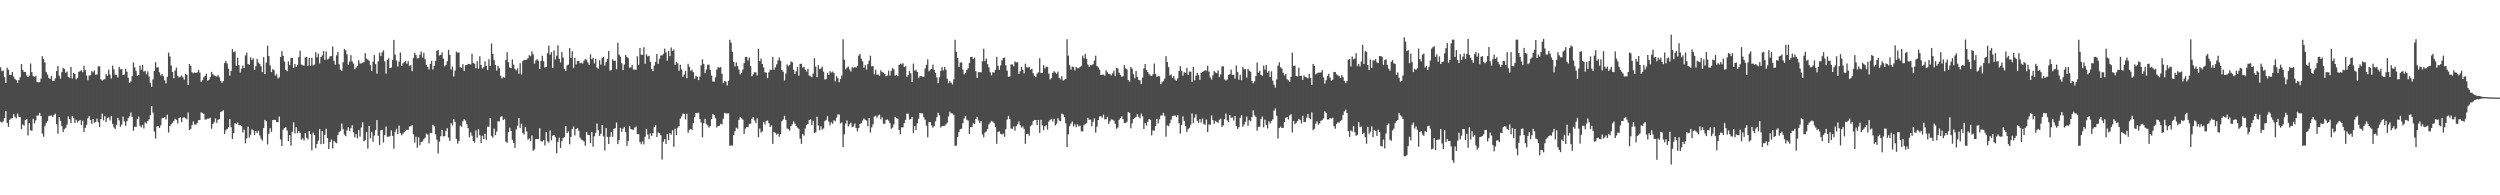 <?xml version="1.0" encoding="UTF-8"?>
<svg xmlns="http://www.w3.org/2000/svg" width="1920" height="150">
  <path d="M0 51.714h1v41.774H0zM1 54.673h1v39.466H1zM2 54.131h1v39.031H2zM3 59.227h1v31.526H3zM4 63.621h1v21.605H4zM5 52.007h1v42.415H5zM6 53.597h1v43.845H6zM7 57.594h1v34.418H7zM8 57.665h1v33.394H8zM9 55.249h1v35.493H9zM10 58.869h1v28.812H10zM11 60.600h1v29.149H11zM12 61.471h1v29.399H12zM13 63.553h1v23.691H13zM14 61.431h1v28.325H14zM15 59.353h1v30.552H15zM16 49.173h1v49.909H16zM17 53.646h1v41.925H17zM18 55.314h1v41.131H18zM19 55.179h1v37.103H19zM20 57.906h1v33.479H20zM21 59.095h1v44.925H21zM22 58.082h1v36.432H22zM23 48.752h1v51.402H23zM24 55.385h1v44.997H24zM25 58.335h1v32.950H25zM26 59.121h1v35.620H26zM27 58.231h1v34.231H27zM28 62.886h1v25.851H28zM29 63.176h1v25.553H29zM30 63.103h1v23.583H30zM31 60.383h1v28.648H31zM32 43.168h1v59.437H32zM33 45.349h1v59.662H33zM34 47.959h1v49.008H34zM35 55.175h1v39.493H35zM36 57.260h1v35.788H36zM37 59.768h1v29.442H37zM38 60.694h1v28.193H38zM39 58.391h1v30.293H39zM40 62.043h1v27.857H40zM41 62.141h1v26.174H41zM42 60.147h1v27.129H42zM43 54.553h1v40.776H43zM44 50.736h1v51.992H44zM45 58.118h1v31.724H45zM46 60.402h1v32.467H46zM47 55.464h1v41.402H47zM48 52.089h1v49.320H48zM49 52.875h1v46.359H49zM50 55.867h1v42.270H50zM51 54.929h1v40.793H51zM52 59.132h1v30.243H52zM53 59.907h1v31.668H53zM54 51.343h1v43.225H54zM55 60.261h1v28.865H55zM56 55.924h1v34.680H56zM57 56.801h1v37.618H57zM58 60.856h1v31.160H58zM59 59.998h1v34.122H59zM60 55.199h1v37.669H60zM61 54.693h1v37.475H61zM62 53.840h1v42.080H62zM63 55.451h1v37.341H63zM64 50.505h1v50.859H64zM65 53.865h1v44.403H65zM66 58.036h1v37.796H66zM67 61.586h1v29.307H67zM68 57.972h1v31.277H68zM69 57.816h1v34.321H69zM70 54.532h1v40.604H70zM71 55.593h1v35.798H71zM72 54.023h1v40.356H72zM73 57.382h1v36.242H73zM74 57.189h1v33.940H74zM75 50.979h1v42.903H75zM76 50.958h1v46.520H76zM77 60.902h1v30.594H77zM78 61.856h1v25.402H78zM79 61.183h1v31.274H79zM80 60.764h1v28.404H80zM81 56.934h1v36.796H81zM82 58.273h1v32.256H82zM83 53.438h1v36.789H83zM84 57.369h1v35.175H84zM85 60.300h1v28.803H85zM86 50.321h1v44.882H86zM87 53.247h1v44.610H87zM88 57.354h1v41.665H88zM89 57.583h1v38.367H89zM90 59.470h1v30.984H90zM91 51.373h1v41.103H91zM92 53.231h1v44.114H92zM93 53.032h1v42.607H93zM94 57.631h1v31.905H94zM95 57.223h1v36.033H95zM96 52.921h1v43.634H96zM97 55.086h1v38.068H97zM98 59.637h1v31.175H98zM99 63.729h1v25.601H99zM100 62.524h1v23.868H100zM101 58.458h1v31.298H101zM102 47.994h1v52.405H102zM103 51.718h1v45.619H103zM104 54.315h1v43.152H104zM105 58.216h1v33.116H105zM106 57.624h1v31.857H106zM107 50.378h1v46.079H107zM108 53.475h1v44.301H108zM109 49.823h1v46.058H109zM110 54.925h1v43.746H110zM111 54.380h1v39.581H111zM112 56.987h1v37.865H112zM113 54.789h1v38.189H113zM114 58.760h1v32.946H114zM115 63.539h1v24.930H115zM116 66.669h1v14.810H116zM117 60.953h1v25.538H117zM118 54.532h1v46.516H118zM119 47.789h1v58.623H119zM120 51.864h1v45.319H120zM121 51.660h1v45.090H121zM122 55.551h1v42.712H122zM123 57.956h1v38.344H123zM124 56.780h1v34.088H124zM125 58.597h1v31.888H125zM126 61.636h1v28.238H126zM127 64.074h1v27.734H127zM128 58.962h1v29.152H128zM129 40.422h1v61.341H129zM130 43.373h1v53.499H130zM131 50.349h1v45.091H131zM132 55.200h1v39.158H132zM133 60.129h1v32.821H133zM134 54.112h1v37.113H134zM135 51.903h1v40.215H135zM136 58.194h1v36.660H136zM137 59.487h1v31.188H137zM138 58.926h1v30.994H138zM139 57.911h1v35.862H139zM140 59.396h1v30.988H140zM141 61.134h1v28.979H141zM142 56.870h1v33.739H142zM143 57.419h1v34.194H143zM144 65.249h1v21.169H144zM145 49.083h1v50.877H145zM146 50.600h1v48.339H146zM147 55.511h1v40.569H147zM148 56.299h1v36.904H148zM149 55.707h1v39.914H149zM150 55.949h1v39.789H150zM151 55.599h1v38.852H151zM152 53.806h1v38.473H152zM153 55.735h1v36.483H153zM154 62.816h1v23.497H154zM155 61.576h1v25.180H155zM156 59.423h1v28.067H156zM157 58.333h1v33.487H157zM158 56.581h1v35.157H158zM159 61.951h1v29.187H159zM160 61.278h1v29.774H160zM161 59.221h1v31.167H161zM162 55.192h1v43.675H162zM163 57.017h1v38.256H163zM164 57.978h1v35.902H164zM165 58.472h1v32.448H165zM166 58.834h1v35.481H166zM167 57.646h1v34.372H167zM168 59.286h1v32.186H168zM169 62.084h1v24.020H169zM170 63.572h1v21.917H170zM171 62.256h1v22.481H171zM172 48.439h1v54.480H172zM173 46.670h1v53.434H173zM174 48.718h1v50.360H174zM175 52.725h1v44.961H175zM176 58.090h1v33.235H176zM177 54.401h1v43.287H177zM178 37.746h1v68.936H178zM179 40.129h1v62.113H179zM180 39.450h1v55.180H180zM181 50.572h1v44.824H181zM182 44.363h1v49.745H182zM183 50.078h1v46.052H183zM184 55.651h1v40.567H184zM185 52.717h1v44.026H185zM186 50.328h1v51.422H186zM187 52.274h1v47.244H187zM188 42.544h1v67.522H188zM189 40.383h1v65.890H189zM190 49.052h1v48.205H190zM191 49.905h1v55.844H191zM192 44.062h1v59.357H192zM193 46.110h1v53.198H193zM194 44.796h1v55.361H194zM195 53.677h1v49.877H195zM196 50.843h1v49.891H196zM197 45.257h1v56.907H197zM198 48.056h1v52.360H198zM199 49.052h1v54.911H199zM200 50.944h1v55.575H200zM201 55.337h1v52.703H201zM202 43.916h1v54.424H202zM203 56.896h1v35.145H203zM204 48.037h1v45.111H204zM205 35.083h1v75.888H205zM206 43.060h1v59.700H206zM207 50.183h1v48.276H207zM208 55.383h1v45.820H208zM209 53.089h1v39.176H209zM210 53.971h1v38.044H210zM211 58.027h1v34.009H211zM212 57.097h1v36.715H212zM213 60.308h1v33.580H213zM214 59.322h1v30.187H214zM215 43.778h1v63.328H215zM216 39.196h1v72.977H216zM217 42.831h1v56.741H217zM218 47.271h1v51.041H218zM219 53.659h1v43.986H219zM220 54.665h1v45.516H220zM221 47.176h1v61.146H221zM222 50.026h1v53.711H222zM223 44.420h1v67.512H223zM224 44.426h1v56.760H224zM225 52.095h1v41.856H225zM226 49.041h1v53.475H226zM227 51.297h1v46.420H227zM228 49.685h1v52.722H228zM229 43.868h1v56.756H229zM230 38.931h1v63.202H230zM231 49.622h1v57.649H231zM232 50.073h1v56.156H232zM233 50.382h1v57.579H233zM234 44.057h1v58.130H234zM235 43.643h1v62.189H235zM236 50.544h1v56.531H236zM237 44.453h1v56.166H237zM238 50.609h1v52.360H238zM239 44.435h1v71.025H239zM240 50.261h1v51.569H240zM241 49.603h1v54.147H241zM242 40.101h1v73.761H242zM243 44.086h1v66.543H243zM244 41.195h1v66.821H244zM245 48.706h1v50.324H245zM246 43.896h1v66.844H246zM247 42.552h1v58.074H247zM248 39.234h1v71.298H248zM249 45.917h1v57.609H249zM250 39.500h1v59.489H250zM251 45.685h1v60.336H251zM252 45.068h1v69.429H252zM253 43.245h1v65.948H253zM254 43.132h1v63.971H254zM255 35.678h1v78.350H255zM256 46.619h1v61.585H256zM257 49.679h1v59.680H257zM258 42.491h1v67.525H258zM259 39.839h1v63.880H259zM260 49.417h1v52.063H260zM261 53.500h1v47.010H261zM262 54.354h1v40.501H262zM263 47.887h1v51.313H263zM264 37.548h1v65.817H264zM265 38.595h1v66.024H265zM266 41.670h1v58.543H266zM267 49.865h1v47.764H267zM268 47.329h1v53.289H268zM269 42.403h1v56.112H269zM270 47.166h1v49.025H270zM271 48.810h1v52.808H271zM272 53.120h1v52.358H272zM273 51.883h1v51.128H273zM274 50.567h1v55.720H274zM275 46.257h1v53.709H275zM276 48.713h1v56.217H276zM277 48.751h1v49.214H277zM278 48.153h1v45.727H278zM279 47.746h1v60.780H279zM280 40.808h1v66.864H280zM281 45.020h1v56.430H281zM282 45.735h1v68.453H282zM283 46.665h1v50.008H283zM284 50.090h1v56.097H284zM285 54.588h1v46.718H285zM286 47.380h1v61.483H286zM287 42.315h1v61.766H287zM288 49.241h1v50.591H288zM289 56.536h1v35.664H289zM290 47.115h1v57.183H290zM291 40.441h1v70.891H291zM292 43.088h1v57.012H292zM293 40.206h1v59.519H293zM294 38.725h1v70.750H294zM295 47.119h1v56.653H295zM296 56.517h1v40.733H296zM297 46.082h1v59.031H297zM298 44.765h1v60.136H298zM299 52.310h1v52.343H299zM300 51.869h1v48.204H300zM301 46.127h1v58.222H301zM302 30.640h1v83.604H302zM303 41.968h1v59.274H303zM304 46.460h1v52.466H304zM305 51.082h1v51.841H305zM306 47.234h1v49.243H306zM307 40.297h1v61.792H307zM308 50.638h1v53.302H308zM309 48.583h1v54.079H309zM310 47.733h1v53.867H310zM311 46.807h1v53.583H311zM312 49.008h1v50.759H312zM313 47.047h1v52.711H313zM314 50.741h1v46.423H314zM315 49.860h1v47.140H315zM316 54.640h1v41.458H316zM317 44.570h1v58.648H317zM318 40.529h1v68.931H318zM319 42.178h1v62.800H319zM320 44.901h1v68.547H320zM321 44.663h1v60.742H321zM322 41.944h1v69.613H322zM323 39.556h1v69.484H323zM324 44.197h1v64.440H324zM325 40.592h1v66.311H325zM326 45.538h1v60.262H326zM327 49.750h1v52.899H327zM328 51.360h1v52.079H328zM329 53.408h1v56.744H329zM330 49.055h1v53.048H330zM331 46.842h1v55.423H331zM332 53.379h1v42.470H332zM333 50.543h1v46.500H333zM334 46.821h1v56.313H334zM335 38.985h1v68.305H335zM336 38.475h1v79.457H336zM337 42.626h1v66.128H337zM338 42.137h1v62.520H338zM339 40.145h1v59.625H339zM340 44.989h1v59.782H340zM341 50.947h1v53.634H341zM342 49.770h1v50.660H342zM343 46.945h1v51.491H343zM344 38.259h1v67.394H344zM345 42.177h1v65.999H345zM346 53.413h1v41.165H346zM347 51.104h1v45.190H347zM348 58.788h1v32.666H348zM349 54.213h1v39.448H349zM350 39.633h1v67.032H350zM351 40.493h1v69.824H351zM352 40.253h1v68.012H352zM353 51.593h1v44.887H353zM354 52.287h1v44.981H354zM355 49.298h1v43.829H355zM356 54.471h1v37.101H356zM357 50.056h1v42.631H357zM358 49.932h1v45.347H358zM359 48.941h1v49.458H359zM360 49.289h1v56.115H360zM361 49.471h1v52.143H361zM362 41.240h1v62.969H362zM363 48.262h1v60.058H363zM364 49.012h1v60.541H364zM365 52.420h1v47.759H365zM366 46.941h1v58.807H366zM367 52.711h1v46.576H367zM368 43.206h1v60.710H368zM369 49.814h1v60.012H369zM370 52.614h1v51.687H370zM371 51.589h1v55.167H371zM372 47.078h1v55.679H372zM373 50.671h1v56.745H373zM374 53.750h1v43.464H374zM375 45.513h1v51.869H375zM376 50.581h1v40.126H376zM377 33.434h1v70.888H377zM378 41.359h1v64.412H378zM379 46.175h1v52.632H379zM380 49.802h1v54.044H380zM381 54.153h1v46.890H381zM382 50.494h1v42.664H382zM383 52.384h1v40.786H383zM384 58.156h1v31.565H384zM385 60.329h1v28.968H385zM386 59.175h1v33.035H386zM387 59.659h1v31.585H387zM388 46.058h1v62.745H388zM389 40.091h1v69.512H389zM390 47.822h1v53.746H390zM391 51.808h1v46.249H391zM392 52.327h1v48.267H392zM393 45.572h1v61.841H393zM394 49.624h1v60.146H394zM395 52.823h1v60.719H395zM396 54.060h1v45.382H396zM397 52.501h1v44.062H397zM398 56.590h1v34.013H398zM399 48.549h1v49.682H399zM400 57.220h1v37.793H400zM401 46.973h1v55.015H401zM402 45.999h1v57.302H402zM403 46.071h1v51.313H403zM404 45.771h1v55.208H404zM405 44.739h1v62.540H405zM406 42.326h1v63.953H406zM407 43.183h1v64.939H407zM408 39.406h1v64.638H408zM409 41.673h1v74.110H409zM410 48.899h1v65.816H410zM411 46.415h1v60.491H411zM412 45.346h1v61.422H412zM413 46.700h1v60.152H413zM414 53.045h1v45.388H414zM415 46.806h1v61.729H415zM416 42.795h1v65.830H416zM417 47.044h1v60.577H417zM418 51.817h1v59.873H418zM419 51.374h1v50.106H419zM420 40.882h1v67.640H420zM421 35.045h1v74.406H421zM422 42.034h1v58.156H422zM423 40.049h1v67.725H423zM424 52.229h1v51.991H424zM425 38.685h1v64.975H425zM426 45.690h1v59.528H426zM427 42.717h1v75.042H427zM428 34.756h1v74.214H428zM429 45.106h1v60.610H429zM430 47.921h1v65.801H430zM431 40.054h1v68.410H431zM432 44.192h1v61.826H432zM433 52.787h1v52.490H433zM434 54.499h1v42.381H434zM435 50.205h1v52.031H435zM436 49.552h1v51.378H436zM437 36.965h1v73.890H437zM438 44.440h1v60.695H438zM439 39.360h1v59.787H439zM440 52.299h1v44.833H440zM441 44.402h1v59.657H441zM442 49.421h1v49.666H442zM443 46.811h1v51.613H443zM444 46.670h1v53.771H444zM445 48.568h1v57.167H445zM446 48.198h1v58.952H446zM447 48.796h1v58.926H447zM448 46.612h1v62.012H448zM449 45.437h1v66.410H449zM450 45.839h1v55.475H450zM451 47.924h1v55.569H451zM452 49.995h1v53.828H452zM453 41.688h1v68.239H453zM454 45.507h1v55.911H454zM455 44.447h1v68.251H455zM456 48.633h1v56.077H456zM457 45.147h1v56.846H457zM458 51.881h1v42.992H458zM459 52.791h1v47.025H459zM460 46.241h1v58.133H460zM461 49.626h1v53.076H461zM462 44.379h1v51.712H462zM463 43.603h1v61.191H463zM464 50.344h1v65.210H464zM465 47.594h1v50.784H465zM466 45.292h1v59.842H466zM467 39.175h1v71.469H467zM468 54.184h1v50.879H468zM469 53.915h1v47.574H469zM470 45.494h1v59.630H470zM471 46.794h1v52.243H471zM472 46.527h1v51.941H472zM473 53.124h1v40.965H473zM474 32.775h1v77.900H474zM475 41.925h1v65.704H475zM476 43.500h1v54.725H476zM477 48.560h1v52.682H477zM478 53.813h1v45.023H478zM479 49.486h1v47.939H479zM480 42.245h1v59.222H480zM481 43.833h1v68.181H481zM482 44.714h1v63.574H482zM483 51.973h1v44.687H483zM484 51.790h1v47.300H484zM485 49.837h1v49.708H485zM486 53.429h1v46.251H486zM487 53.355h1v44.689H487zM488 53.639h1v43.592H488zM489 43.210h1v59.849H489zM490 49.829h1v53.169H490zM491 36.891h1v72.224H491zM492 42.005h1v68.797H492zM493 42.202h1v66.439H493zM494 36.225h1v74.667H494zM495 49.002h1v55.972H495zM496 41.720h1v57.242H496zM497 43.247h1v60.148H497zM498 42.865h1v63.935H498zM499 47.428h1v55.198H499zM500 52.855h1v51.624H500zM501 54.618h1v47.558H501zM502 50.331h1v47.300H502zM503 47.519h1v48.445H503zM504 41.444h1v63.756H504zM505 49.028h1v52.744H505zM506 45.348h1v56.986H506zM507 42.595h1v61.285H507zM508 42.533h1v80.034H508zM509 41.390h1v67.449H509zM510 37.303h1v69.559H510zM511 40.258h1v70.315H511zM512 46.530h1v56.483H512zM513 38.962h1v68.769H513zM514 43.086h1v59.135H514zM515 36.464h1v66.920H515zM516 39.088h1v60.972H516zM517 38.033h1v74.704H517zM518 49.797h1v49.089H518zM519 47.684h1v55.993H519zM520 48.619h1v49.496H520zM521 54.336h1v42.607H521zM522 49.722h1v41.359H522zM523 53.259h1v36.149H523zM524 58.974h1v28.221H524zM525 57.232h1v30.245H525zM526 54.361h1v37.346H526zM527 60.072h1v27.350H527zM528 48.931h1v53.000H528zM529 51.227h1v48.441H529zM530 54.399h1v44.580H530zM531 53.536h1v46.302H531zM532 55.429h1v39.211H532zM533 60.488h1v29.482H533zM534 58.358h1v28.350H534zM535 59.000h1v28.019H535zM536 61.493h1v25.023H536zM537 58.891h1v32.451H537zM538 50.151h1v43.878H538zM539 45.542h1v59.934H539zM540 49.115h1v45.593H540zM541 56.114h1v35.191H541zM542 53.411h1v41.654H542zM543 49.745h1v46.600H543zM544 49.615h1v48.418H544zM545 53.641h1v43.162H545zM546 57.986h1v33.400H546zM547 62.584h1v25.035H547zM548 62.706h1v25.664H548zM549 59.360h1v31.445H549zM550 53.525h1v44.419H550zM551 51.575h1v45.164H551zM552 52.008h1v44.595H552zM553 51.484h1v43.612H553zM554 56.629h1v38.901H554zM555 63.897h1v27.254H555zM556 62.320h1v24.410H556zM557 62.605h1v24.417H557zM558 65.611h1v21.556H558zM559 62.198h1v24.821H559zM560 30.515h1v81.531H560zM561 32.769h1v78.903H561zM562 39.794h1v72.001H562zM563 47.569h1v56.225H563zM564 51.038h1v49.740H564zM565 47.983h1v50.092H565zM566 50.800h1v48.044H566zM567 53.449h1v38.604H567zM568 57.093h1v32.792H568zM569 55.981h1v34.935H569zM570 53.380h1v38.539H570zM571 48.456h1v54.416H571zM572 43.726h1v55.043H572zM573 43.627h1v53.899H573zM574 46.424h1v51.254H574zM575 44.217h1v50.942H575zM576 50.855h1v44.111H576zM577 58.523h1v32.721H577zM578 57.110h1v32.761H578zM579 55.426h1v37.116H579zM580 55.532h1v39.009H580zM581 57.988h1v32.923H581zM582 37.436h1v67.987H582zM583 46.899h1v51.814H583zM584 44.939h1v56.857H584zM585 49.153h1v51.727H585zM586 51.761h1v41.900H586zM587 55.507h1v40.065H587zM588 55.875h1v36.972H588zM589 60.066h1v32.442H589zM590 55.485h1v39.095H590zM591 53.579h1v43.884H591zM592 53.774h1v42.523H592zM593 43.662h1v66.805H593zM594 53.568h1v47.752H594zM595 51.735h1v50.370H595zM596 49.393h1v54.012H596zM597 46.367h1v56.230H597zM598 44.210h1v60.863H598zM599 46.584h1v56.488H599zM600 53.738h1v39.399H600zM601 55.036h1v36.777H601zM602 61.761h1v27.109H602zM603 56.539h1v35.549H603zM604 49.437h1v49.208H604zM605 50.880h1v48.210H605zM606 49.765h1v50.603H606zM607 47.143h1v49.805H607zM608 47.781h1v47.773H608zM609 53.526h1v39.716H609zM610 56.723h1v38.322H610zM611 54.742h1v41.910H611zM612 51.349h1v46.678H612zM613 58.103h1v40.886H613zM614 49.083h1v57.410H614zM615 48.882h1v61.544H615zM616 51.896h1v51.080H616zM617 51.240h1v52.942H617zM618 53.499h1v45.161H618zM619 54.942h1v40.845H619zM620 52.809h1v42.435H620zM621 57.948h1v34.139H621zM622 58.503h1v33.044H622zM623 59.269h1v36.767H623zM624 56.455h1v36.364H624zM625 44.698h1v57.358H625zM626 51.199h1v50.410H626zM627 59.305h1v30.346H627zM628 50.092h1v46.241H628zM629 53.062h1v46.992H629zM630 52.567h1v44.385H630zM631 51.181h1v48.339H631zM632 54.987h1v43.688H632zM633 61.035h1v32.016H633zM634 60.713h1v31.328H634zM635 55.907h1v33.209H635zM636 57.568h1v35.766H636zM637 54.627h1v41.681H637zM638 55.693h1v38.269H638zM639 54.923h1v40.098H639zM640 56.174h1v36.193H640zM641 62.492h1v30.648H641zM642 58.468h1v31.901H642zM643 59.998h1v27.857H643zM644 63.187h1v24.801H644zM645 60.691h1v34.078H645zM646 58.033h1v36.005H646zM647 30.156h1v82.778H647zM648 45.807h1v57.364H648zM649 53.251h1v41.686H649zM650 51.910h1v40.628H650zM651 51.114h1v45.990H651zM652 53.299h1v42.249H652zM653 54.879h1v39.402H653zM654 51.467h1v46.280H654zM655 52.308h1v44.747H655zM656 51.383h1v43.432H656zM657 51.907h1v46.392H657zM658 50.500h1v50.409H658zM659 42.666h1v55.626H659zM660 41.388h1v53.765H660zM661 45.129h1v49.561H661zM662 47.122h1v45.513H662zM663 51.961h1v39.077H663zM664 50.003h1v42.004H664zM665 53.455h1v39.169H665zM666 49.242h1v47.799H666zM667 46.482h1v44.178H667zM668 42.763h1v59.078H668zM669 50.921h1v46.896H669zM670 50.694h1v44.774H670zM671 57.108h1v32.437H671zM672 53.494h1v35.463H672zM673 57.407h1v33.021H673zM674 57.271h1v31.452H674zM675 58.091h1v29.974H675zM676 53.956h1v37.711H676zM677 55.205h1v34.891H677zM678 55.862h1v39.139H678zM679 56.692h1v38.450H679zM680 58.544h1v33.546H680zM681 57.916h1v33.773H681zM682 54.263h1v38.390H682zM683 58.052h1v36.624H683zM684 54.387h1v44.515H684zM685 52.145h1v45.794H685zM686 53.284h1v42.232H686zM687 58.130h1v31.678H687zM688 57.477h1v33.308H688zM689 58.544h1v32.582H689zM690 49.829h1v50.032H690zM691 48.879h1v54.331H691zM692 49.433h1v48.428H692zM693 48.534h1v49.208H693zM694 51.508h1v42.992H694zM695 50.831h1v41.204H695zM696 58.969h1v28.347H696zM697 57.641h1v29.699H697zM698 54.403h1v37.374H698zM699 56.315h1v35.115H699zM700 62.906h1v26.960H700zM701 48.827h1v53.304H701zM702 54.277h1v42.584H702zM703 53.586h1v46.332H703zM704 55.257h1v39.516H704zM705 59.958h1v31.283H705zM706 58.571h1v28.248H706zM707 58.300h1v28.805H707zM708 58.891h1v28.207H708zM709 58.931h1v31.192H709zM710 52.653h1v39.371H710zM711 49.812h1v46.726H711zM712 45.556h1v59.939H712zM713 54.749h1v39.017H713zM714 53.386h1v40.454H714zM715 52.872h1v43.493H715zM716 49.613h1v48.415H716zM717 53.650h1v43.160H717zM718 56.000h1v37.160H718zM719 59.462h1v30.575H719zM720 63.897h1v22.706H720zM721 59.351h1v29.284H721zM722 54.487h1v43.456H722zM723 51.580h1v45.339H723zM724 53.998h1v42.742H724zM725 51.483h1v45.122H725zM726 53.545h1v41.988H726zM727 60.442h1v33.795H727zM728 63.897h1v25.484H728zM729 62.320h1v23.490H729zM730 63.604h1v23.419H730zM731 64.887h1v22.284H731zM732 60.934h1v27.292H732zM733 30.511h1v81.536H733zM734 39.794h1v72.001H734zM735 44.430h1v60.817H735zM736 51.401h1v49.907H736zM737 47.987h1v51.209H737zM738 47.986h1v50.861H738zM739 53.447h1v41.130H739zM740 57.091h1v33.881H740zM741 55.984h1v33.081H741zM742 53.757h1v38.162H742zM743 52.407h1v40.150H743zM744 48.454h1v54.420H744zM745 43.724h1v53.803H745zM746 43.628h1v54.046H746zM747 45.349h1v49.365H747zM748 44.218h1v50.941H748zM749 54.659h1v36.640H749zM750 59.777h1v29.978H750zM751 55.423h1v37.117H751zM752 55.445h1v39.095H752zM753 55.530h1v37.521H753zM754 47.021h1v56.267H754zM755 37.439h1v67.983H755zM756 46.938h1v54.859H756zM757 44.944h1v55.978H757zM758 49.257h1v49.833H758zM759 51.763h1v43.812H759zM760 55.507h1v38.655H760zM761 57.881h1v34.967H761zM762 55.483h1v37.939H762zM763 55.774h1v38.808H763zM764 53.582h1v43.882H764zM765 43.661h1v66.805H765zM766 50.598h1v50.727H766zM767 53.569h1v47.322H767zM768 50.229h1v52.496H768zM769 46.363h1v57.044H769zM770 44.610h1v57.989H770zM771 44.210h1v60.865H771zM772 50.194h1v49.069H772zM773 54.224h1v37.586H773zM774 58.995h1v29.983H774zM775 58.740h1v32.782H775zM776 49.509h1v49.136H776zM777 49.438h1v49.654H777zM778 50.881h1v46.240H778zM779 47.145h1v53.223H779zM780 47.932h1v49.016H780zM781 47.780h1v47.706H781zM782 56.723h1v36.519H782zM783 54.742h1v41.411H783zM784 51.348h1v46.678H784zM785 53.618h1v43.517H785zM786 56.394h1v42.593H786zM787 48.884h1v61.543H787zM788 51.642h1v51.336H788zM789 51.897h1v50.756H789zM790 51.242h1v52.938H790zM791 53.498h1v43.341H791zM792 52.813h1v42.974H792zM793 56.254h1v36.799H793zM794 58.142h1v33.946H794zM795 59.271h1v32.905H795zM796 56.453h1v39.582H796zM797 55.553h1v36.575H797zM798 44.699h1v57.357H798zM799 56.097h1v35.975H799zM800 55.960h1v40.370H800zM801 50.091h1v49.963H801zM802 52.569h1v44.383H802zM803 51.179h1v44.945H803zM804 51.418h1v48.099H804zM805 56.545h1v36.910H805zM806 61.034h1v31.008H806zM807 59.958h1v31.353H807zM808 55.906h1v37.428H808zM809 54.627h1v36.591H809zM810 55.692h1v40.615H810zM811 56.626h1v38.395H811zM812 54.925h1v35.849H812zM813 59.907h1v32.788H813zM814 60.908h1v32.236H814zM815 58.466h1v28.848H815zM816 61.915h1v25.940H816zM817 61.147h1v28.806H817zM818 60.693h1v34.074H818zM819 30.160h1v82.776H819zM820 42.706h1v60.468H820zM821 50.118h1v46.681H821zM822 53.413h1v41.528H822zM823 51.116h1v42.149H823zM824 51.522h1v45.584H824zM825 54.057h1v41.378H825zM826 51.465h1v46.284H826zM827 52.399h1v43.067H827zM828 52.306h1v44.749H828zM829 51.384h1v45.108H829zM830 50.756h1v50.092H830zM831 42.664h1v58.245H831zM832 44.817h1v51.335H832zM833 41.388h1v53.765H833zM834 45.153h1v49.537H834zM835 49.502h1v40.944H835zM836 51.278h1v40.728H836zM837 50.006h1v41.811H837zM838 50.126h1v46.914H838zM839 49.243h1v44.367H839zM840 46.481h1v44.446H840zM841 42.764h1v59.078H841zM842 50.695h1v46.565H842zM843 51.710h1v40.515H843zM844 53.497h1v35.859H844zM845 57.570h1v31.708H845zM846 57.330h1v33.097H846zM847 57.273h1v30.792H847zM848 58.089h1v33.540H848zM849 53.956h1v37.713H849zM850 55.568h1v34.153H850zM851 56.693h1v38.449H851zM852 56.965h1v36.195H852zM853 57.917h1v33.771H853zM854 56.342h1v35.554H854zM855 54.260h1v38.391H855zM856 58.484h1v36.602H856zM857 52.143h1v46.762H857zM858 52.566h1v45.374H858zM859 55.803h1v36.200H859zM860 57.480h1v33.309H860zM861 58.916h1v30.437H861zM862 58.540h1v32.947H862zM863 49.998h1v44.406H863zM864 52.468h1v41.999H864zM865 53.261h1v40.241H865zM866 61.488h1v24.654H866zM867 62.661h1v24.037H867zM868 51.362h1v47.201H868zM869 52.743h1v42.014H869zM870 56.993h1v34.383H870zM871 60.153h1v30.310H871zM872 54.491h1v35.356H872zM873 59.001h1v28.641H873zM874 61.365h1v28.271H874zM875 61.702h1v29.184H875zM876 64.589h1v22.643H876zM877 59.609h1v29.755H877zM878 52.601h1v46.458H878zM879 49.167h1v45.350H879zM880 53.731h1v42.734H880zM881 55.263h1v38.272H881zM882 56.957h1v34.468H882zM883 57.974h1v34.011H883zM884 58.318h1v45.641H884zM885 56.977h1v43.158H885zM886 48.784h1v51.607H886zM887 56.819h1v40.046H887zM888 59.104h1v32.192H888zM889 58.230h1v36.549H889zM890 58.616h1v33.028H890zM891 64.611h1v24.113H891zM892 63.192h1v25.540H892zM893 62.187h1v24.511H893zM894 60.383h1v28.633H894zM895 43.173h1v61.833H895zM896 47.617h1v48.693H896zM897 51.558h1v45.402H897zM898 57.874h1v36.786H898zM899 57.258h1v34.625H899zM900 59.768h1v29.442H900zM901 58.398h1v30.481H901zM902 61.118h1v27.567H902zM903 62.048h1v27.848H903zM904 60.152h1v28.161H904zM905 54.558h1v40.040H905zM906 50.737h1v51.987H906zM907 54.283h1v41.755H907zM908 58.122h1v31.259H908zM909 55.467h1v37.398H909zM910 56.062h1v40.802H910zM911 52.091h1v49.311H911zM912 57.525h1v41.702H912zM913 54.934h1v43.199H913zM914 55.031h1v40.693H914zM915 62.802h1v24.323H915zM916 51.348h1v43.214H916zM917 61.678h1v28.680H917zM918 58.180h1v29.632H918zM919 55.927h1v36.826H919zM920 57.692h1v36.723H920zM921 61.356h1v30.203H921zM922 56.015h1v38.100H922zM923 55.204h1v35.871H923zM924 54.696h1v40.369H924zM925 53.844h1v42.071H925zM926 54.323h1v37.528H926zM927 50.508h1v50.851H927zM928 55.015h1v40.512H928zM929 59.391h1v36.436H929zM930 61.060h1v27.573H930zM931 57.821h1v34.315H931zM932 54.535h1v40.597H932zM933 55.598h1v37.229H933zM934 56.224h1v37.375H934zM935 54.023h1v40.353H935zM936 59.245h1v32.714H936zM937 57.191h1v33.936H937zM938 50.984h1v46.489H938zM939 50.963h1v45.292H939zM940 60.903h1v30.588H940zM941 61.856h1v25.403H941zM942 61.069h1v31.385H942zM943 57.647h1v36.078H943zM944 56.939h1v31.396H944zM945 53.441h1v37.090H945zM946 57.543h1v32.681H946zM947 57.373h1v35.169H947zM948 60.304h1v28.795H948zM949 50.325h1v46.410H949zM950 55.187h1v43.828H950zM951 61.206h1v36.507H951zM952 57.585h1v32.865H952zM953 61.607h1v26.924H953zM954 51.381h1v45.960H954zM955 53.236h1v42.399H955zM956 53.037h1v40.479H956zM957 59.603h1v29.933H957zM958 52.923h1v43.629H958zM959 54.295h1v37.975H959zM960 55.090h1v38.063H960zM961 62.194h1v27.678H961zM962 64.046h1v20.668H962zM963 62.526h1v26.053H963zM964 58.461h1v31.293H964zM965 47.999h1v52.395H965zM966 55.814h1v41.648H966zM967 54.319h1v42.986H967zM968 57.624h1v33.708H968zM969 58.245h1v31.231H969zM970 50.382h1v47.388H970zM971 53.479h1v38.424H971zM972 49.826h1v46.052H972zM973 55.758h1v42.907H973zM974 54.384h1v38.818H974zM975 59.263h1v35.587H975zM976 54.793h1v38.183H976zM977 61.929h1v29.775H977zM978 65.092h1v19.804H978zM979 67.274h1v16.000H979zM980 60.955h1v27.952H980zM981 50.444h1v55.962H981zM982 47.796h1v50.581H982zM983 51.665h1v45.516H983zM984 52.641h1v45.618H984zM985 55.885h1v42.321H985zM986 57.960h1v35.728H986zM987 56.785h1v33.699H987zM988 60.805h1v29.065H988zM989 61.636h1v30.168H989zM990 62.787h1v25.822H990zM991 58.961h1v28.786H991zM992 40.427h1v61.332H992zM993 50.721h1v42.143H993zM994 50.353h1v45.085H994zM995 58.283h1v36.071H995zM996 58.711h1v34.235H996zM997 51.909h1v39.312H997zM998 58.248h1v33.865H998zM999 58.198h1v36.654H999zM1000 61.301h1v27.570H1000zM1001 57.915h1v35.857H1001zM1002 59.148h1v34.502H1002zM1003 59.399h1v30.982H1003zM1004 60.259h1v27.365H1004zM1005 56.876h1v33.853H1005zM1006 59.870h1v31.742H1006zM1007 65.250h1v21.049H1007zM1008 49.088h1v50.864H1008zM1009 50.607h1v48.331H1009zM1010 57.077h1v37.858H1010zM1011 56.302h1v36.898H1011zM1012 55.712h1v40.022H1012zM1013 55.822h1v38.927H1013zM1014 55.603h1v37.155H1014zM1015 53.807h1v38.470H1015zM1016 59.428h1v31.535H1016zM1017 64.233h1v21.325H1017zM1018 61.580h1v25.175H1018zM1019 58.338h1v33.478H1019zM1020 56.585h1v35.149H1020zM1021 59.540h1v31.179H1021zM1022 61.953h1v29.181H1022zM1023 61.252h1v29.103H1023zM1024 55.195h1v41.773H1024zM1025 55.328h1v43.535H1025zM1026 57.018h1v38.250H1026zM1027 57.981h1v35.899H1027zM1028 58.475h1v35.836H1028zM1029 59.910h1v33.038H1029zM1030 57.649h1v34.367H1030zM1031 59.286h1v28.935H1031zM1032 62.088h1v23.456H1032zM1033 63.800h1v20.432H1033zM1034 62.257h1v24.587H1034zM1035 45.857h1v54.892H1035zM1036 45.336h1v59.777H1036zM1037 51.044h1v49.087H1037zM1038 43.370h1v57.712H1038zM1039 45.496h1v51.224H1039zM1040 44.947h1v56.651H1040zM1041 40.831h1v63.468H1041zM1042 50.792h1v52.661H1042zM1043 49.026h1v44.838H1043zM1044 51.028h1v46.595H1044zM1045 47.193h1v50.010H1045zM1046 34.465h1v68.494H1046zM1047 49.163h1v52.805H1047zM1048 39.266h1v66.085H1048zM1049 39.956h1v70.411H1049zM1050 49.916h1v47.525H1050zM1051 53.796h1v48.932H1051zM1052 45.746h1v55.413H1052zM1053 52.046h1v45.018H1053zM1054 46.382h1v58.956H1054zM1055 46.454h1v53.402H1055zM1056 45.435h1v55.231H1056zM1057 47.880h1v56.505H1057zM1058 48.453h1v51.070H1058zM1059 43.010h1v58.402H1059zM1060 43.147h1v68.997H1060zM1061 43.571h1v68.958H1061zM1062 50.037h1v57.147H1062zM1063 46.133h1v67.904H1063zM1064 45.482h1v56.943H1064zM1065 49.812h1v46.062H1065zM1066 52.647h1v42.181H1066zM1067 54.260h1v52.981H1067zM1068 47.389h1v60.768H1068zM1069 46.108h1v54.089H1069zM1070 48.589h1v50.163H1070zM1071 49.117h1v45.489H1071zM1072 57.499h1v35.551H1072zM1073 55.583h1v36.598H1073zM1074 59.689h1v27.139H1074zM1075 62.655h1v25.923H1075zM1076 62.110h1v27.352H1076zM1077 57.955h1v33.469H1077zM1078 28.670h1v91.350H1078zM1079 32.026h1v87.949H1079zM1080 39.293h1v79.853H1080zM1081 38.408h1v73.777H1081zM1082 48.522h1v56.527H1082zM1083 41.189h1v66.642H1083zM1084 47.695h1v48.125H1084zM1085 55.336h1v38.802H1085zM1086 52.779h1v45.977H1086zM1087 53.602h1v43.463H1087zM1088 52.372h1v47.217H1088zM1089 37.265h1v75.359H1089zM1090 45.439h1v55.977H1090zM1091 47.212h1v53.493H1091zM1092 41.962h1v61.358H1092zM1093 41.152h1v63.213H1093zM1094 51.828h1v48.879H1094zM1095 50.568h1v50.955H1095zM1096 53.641h1v43.373H1096zM1097 51.232h1v45.278H1097zM1098 46.452h1v52.334H1098zM1099 37.373h1v77.357H1099zM1100 36.236h1v77.940H1100zM1101 35.489h1v70.475H1101zM1102 43.829h1v71.347H1102zM1103 41.656h1v65.866H1103zM1104 47.385h1v59.799H1104zM1105 43.291h1v63.751H1105zM1106 49.162h1v49.914H1106zM1107 47.719h1v62.476H1107zM1108 47.270h1v67.269H1108zM1109 40.941h1v58.972H1109zM1110 37.017h1v72.084H1110zM1111 32.992h1v73.793H1111zM1112 48.168h1v60.173H1112zM1113 46.079h1v62.196H1113zM1114 33.357h1v79.080H1114zM1115 30.374h1v92.717H1115zM1116 30.503h1v94.542H1116zM1117 43.711h1v68.737H1117zM1118 38.464h1v77.442H1118zM1119 45.965h1v62.084H1119zM1120 48.397h1v53.528H1120zM1121 41.565h1v65.445H1121zM1122 45.994h1v58.222H1122zM1123 43.474h1v55.667H1123zM1124 41.049h1v58.163H1124zM1125 45.430h1v62.118H1125zM1126 41.435h1v61.342H1126zM1127 29.881h1v83.593H1127zM1128 42.138h1v55.719H1128zM1129 44.294h1v62.857H1129zM1130 46.158h1v54.658H1130zM1131 48.248h1v56.754H1131zM1132 41.634h1v61.922H1132zM1133 39.792h1v71.903H1133zM1134 43.516h1v71.435H1134zM1135 40.789h1v72.603H1135zM1136 49.321h1v55.994H1136zM1137 43.636h1v61.418H1137zM1138 43.104h1v61.369H1138zM1139 47.587h1v55.459H1139zM1140 48.694h1v51.078H1140zM1141 47.435h1v52.480H1141zM1142 43.071h1v65.568H1142zM1143 36.092h1v70.068H1143zM1144 47.035h1v54.770H1144zM1145 50.441h1v53.706H1145zM1146 45.461h1v65.884H1146zM1147 41.929h1v74.241H1147zM1148 45.225h1v67.325H1148zM1149 44.005h1v63.953H1149zM1150 47.525h1v60.132H1150zM1151 49.420h1v59.732H1151zM1152 51.567h1v50.433H1152zM1153 49.754h1v52.406H1153zM1154 46.788h1v50.919H1154zM1155 46.943h1v49.821H1155zM1156 49.969h1v47.324H1156zM1157 40.082h1v59.013H1157zM1158 52.460h1v47.358H1158zM1159 55.745h1v39.862H1159zM1160 40.020h1v63.128H1160zM1161 50.668h1v47.681H1161zM1162 50.911h1v55.033H1162zM1163 48.459h1v50.503H1163zM1164 30.404h1v83.718H1164zM1165 30.462h1v88.793H1165zM1166 40.722h1v68.949H1166zM1167 43.825h1v60.272H1167zM1168 47.143h1v51.816H1168zM1169 50.075h1v48.621H1169zM1170 36.781h1v67.018H1170zM1171 40.772h1v69.291H1171zM1172 41.131h1v71.998H1172zM1173 49.257h1v55.136H1173zM1174 48.560h1v52.862H1174zM1175 45.170h1v61.790H1175zM1176 44.080h1v59.782H1176zM1177 40.616h1v58.289H1177zM1178 38.224h1v62.691H1178zM1179 30.716h1v75.635H1179zM1180 44.565h1v62.387H1180zM1181 41.829h1v68.118H1181zM1182 43.488h1v75.766H1182zM1183 39.994h1v75.154H1183zM1184 31.990h1v83.397H1184zM1185 29.793h1v87.219H1185zM1186 37.246h1v72.782H1186zM1187 41.894h1v64.893H1187zM1188 41.808h1v63.883H1188zM1189 39.164h1v65.402H1189zM1190 41.152h1v62.812H1190zM1191 44.120h1v60.024H1191zM1192 46.032h1v55.534H1192zM1193 55.562h1v43.348H1193zM1194 51.171h1v55.950H1194zM1195 46.008h1v54.087H1195zM1196 40.030h1v72.952H1196zM1197 42.498h1v72.698H1197zM1198 44.009h1v72.871H1198zM1199 44.055h1v63.115H1199zM1200 39.563h1v68.829H1200zM1201 38.688h1v64.805H1201zM1202 36.214h1v74.384H1202zM1203 47.456h1v48.330H1203zM1204 48.787h1v55.407H1204zM1205 36.920h1v65.309H1205zM1206 34.961h1v75.777H1206zM1207 35.756h1v80.116H1207zM1208 46.481h1v50.854H1208zM1209 50.950h1v47.943H1209zM1210 54.258h1v39.224H1210zM1211 60.666h1v29.832H1211zM1212 52.549h1v46.284H1212zM1213 39.747h1v70.562H1213zM1214 39.316h1v64.153H1214zM1215 46.759h1v49.822H1215zM1216 47.367h1v49.295H1216zM1217 54.971h1v44.432H1217zM1218 47.713h1v47.199H1218zM1219 52.882h1v38.178H1219zM1220 46.879h1v47.074H1220zM1221 43.306h1v55.817H1221zM1222 52.684h1v43.969H1222zM1223 54.419h1v46.047H1223zM1224 42.652h1v66.123H1224zM1225 38.482h1v70.039H1225zM1226 46.642h1v59.467H1226zM1227 45.482h1v60.214H1227zM1228 50.417h1v56.310H1228zM1229 45.636h1v61.293H1229zM1230 54.064h1v49.297H1230zM1231 39.314h1v67.082H1231zM1232 51.146h1v54.313H1232zM1233 52.762h1v51.220H1233zM1234 51.162h1v54.823H1234zM1235 54.452h1v48.383H1235zM1236 53.205h1v50.801H1236zM1237 51.241h1v49.621H1237zM1238 55.069h1v39.762H1238zM1239 55.392h1v37.956H1239zM1240 39.489h1v66.498H1240zM1241 45.026h1v59.064H1241zM1242 47.203h1v54.605H1242zM1243 51.321h1v50.708H1243zM1244 53.533h1v42.824H1244zM1245 55.087h1v37.825H1245zM1246 56.449h1v36.431H1246zM1247 58.740h1v31.830H1247zM1248 58.608h1v31.287H1248zM1249 58.605h1v33.324H1249zM1250 55.311h1v38.915H1250zM1251 40.313h1v72.003H1251zM1252 40.982h1v63.738H1252zM1253 46.741h1v50.519H1253zM1254 53.941h1v39.838H1254zM1255 56.745h1v40.452H1255zM1256 45.199h1v64.174H1256zM1257 47.324h1v57.107H1257zM1258 42.999h1v60.585H1258zM1259 49.906h1v52.624H1259zM1260 56.629h1v39.605H1260zM1261 55.258h1v41.580H1261zM1262 50.042h1v44.724H1262zM1263 53.356h1v40.412H1263zM1264 51.171h1v52.210H1264zM1265 42.227h1v64.933H1265zM1266 46.047h1v56.314H1266zM1267 49.380h1v54.372H1267zM1268 42.011h1v58.104H1268zM1269 38.160h1v65.217H1269zM1270 44.207h1v62.540H1270zM1271 43.705h1v62.906H1271zM1272 47.061h1v75.656H1272zM1273 44.243h1v62.127H1273zM1274 45.735h1v61.557H1274zM1275 44.257h1v57.009H1275zM1276 47.547h1v54.180H1276zM1277 49.311h1v57.914H1277zM1278 40.317h1v68.989H1278zM1279 48.576h1v58.315H1279zM1280 44.822h1v66.550H1280zM1281 44.144h1v64.230H1281zM1282 47.240h1v54.055H1282zM1283 26.600h1v99.735H1283zM1284 38.386h1v75.864H1284zM1285 45.467h1v63.330H1285zM1286 40.556h1v64.658H1286zM1287 39.085h1v68.552H1287zM1288 43.354h1v72.400H1288zM1289 33.167h1v72.239H1289zM1290 40.371h1v75.643H1290zM1291 44.040h1v69.175H1291zM1292 42.498h1v66.462H1292zM1293 49.433h1v61.217H1293zM1294 40.370h1v68.246H1294zM1295 47.050h1v54.352H1295zM1296 50.723h1v51.661H1296zM1297 51.177h1v50.810H1297zM1298 51.977h1v47.020H1298zM1299 37.884h1v68.202H1299zM1300 39.988h1v60.702H1300zM1301 42.901h1v57.134H1301zM1302 51.847h1v49.071H1302zM1303 46.667h1v55.246H1303zM1304 47.288h1v55.916H1304zM1305 47.739h1v49.314H1305zM1306 44.493h1v55.543H1306zM1307 52.873h1v44.890H1307zM1308 45.641h1v54.143H1308zM1309 50.293h1v52.242H1309zM1310 39.959h1v64.599H1310zM1311 45.717h1v54.192H1311zM1312 51.818h1v48.371H1312zM1313 51.975h1v45.884H1313zM1314 50.454h1v54.166H1314zM1315 45.740h1v56.845H1315zM1316 46.218h1v51.437H1316zM1317 42.207h1v62.413H1317zM1318 49.647h1v65.795H1318zM1319 48.323h1v60.014H1319zM1320 49.497h1v54.308H1320zM1321 47.696h1v54.147H1321zM1322 49.426h1v52.545H1322zM1323 45.054h1v58.594H1323zM1324 53.465h1v40.901H1324zM1325 53.205h1v45.180H1325zM1326 44.082h1v59.297H1326zM1327 40.743h1v59.533H1327zM1328 41.247h1v61.812H1328zM1329 43.095h1v61.659H1329zM1330 40.876h1v63.961H1330zM1331 51.296h1v47.852H1331zM1332 48.352h1v57.094H1332zM1333 47.954h1v55.385H1333zM1334 52.828h1v50.988H1334zM1335 51.548h1v52.305H1335zM1336 49.317h1v50.264H1336zM1337 36.208h1v72.350H1337zM1338 43.483h1v58.237H1338zM1339 46.103h1v58.935H1339zM1340 48.248h1v50.028H1340zM1341 57.623h1v38.599H1341zM1342 47.971h1v55.727H1342zM1343 41.247h1v67.442H1343zM1344 39.475h1v68.276H1344zM1345 49.006h1v48.419H1345zM1346 48.796h1v51.710H1346zM1347 49.720h1v52.547H1347zM1348 49.186h1v49.614H1348zM1349 50.232h1v47.322H1349zM1350 50.945h1v49.903H1350zM1351 47.687h1v45.318H1351zM1352 50.562h1v51.145H1352zM1353 40.318h1v72.518H1353zM1354 39.763h1v70.198H1354zM1355 46.243h1v63.726H1355zM1356 52.744h1v55.763H1356zM1357 50.242h1v61.420H1357zM1358 38.499h1v70.477H1358zM1359 44.247h1v58.171H1359zM1360 40.019h1v67.250H1360zM1361 48.237h1v51.589H1361zM1362 52.065h1v53.242H1362zM1363 51.942h1v52.513H1363zM1364 46.158h1v53.430H1364zM1365 46.539h1v51.985H1365zM1366 43.256h1v60.917H1366zM1367 42.847h1v59.321H1367zM1368 41.787h1v59.315H1368zM1369 46.410h1v57.123H1369zM1370 48.287h1v58.601H1370zM1371 34.375h1v75.811H1371zM1372 42.255h1v65.585H1372zM1373 34.319h1v74.508H1373zM1374 45.868h1v64.506H1374zM1375 44.377h1v57.753H1375zM1376 41.222h1v59.268H1376zM1377 43.960h1v56.450H1377zM1378 41.830h1v57.030H1378zM1379 43.768h1v71.924H1379zM1380 45.117h1v61.348H1380zM1381 47.930h1v50.301H1381zM1382 52.561h1v43.080H1382zM1383 55.735h1v35.143H1383zM1384 59.812h1v31.796H1384zM1385 42.766h1v60.374H1385zM1386 39.713h1v63.411H1386zM1387 46.595h1v54.310H1387zM1388 45.946h1v50.028H1388zM1389 50.032h1v44.252H1389zM1390 51.777h1v41.547H1390zM1391 51.556h1v40.965H1391zM1392 50.286h1v42.856H1392zM1393 46.402h1v49.921H1393zM1394 51.956h1v46.053H1394zM1395 55.574h1v44.139H1395zM1396 51.257h1v47.903H1396zM1397 47.049h1v53.972H1397zM1398 46.998h1v58.314H1398zM1399 43.136h1v65.295H1399zM1400 40.066h1v63.564H1400zM1401 44.958h1v57.293H1401zM1402 50.027h1v48.973H1402zM1403 43.357h1v59.571H1403zM1404 46.765h1v63.048H1404zM1405 46.585h1v54.903H1405zM1406 49.760h1v57.706H1406zM1407 55.220h1v47.687H1407zM1408 51.721h1v53.748H1408zM1409 50.153h1v46.993H1409zM1410 43.184h1v57.770H1410zM1411 58.282h1v35.750H1411zM1412 50.826h1v47.688H1412zM1413 41.617h1v70.052H1413zM1414 44.878h1v54.326H1414zM1415 50.374h1v47.096H1415zM1416 55.793h1v48.921H1416zM1417 55.953h1v37.562H1417zM1418 48.707h1v45.066H1418zM1419 54.223h1v38.498H1419zM1420 60.738h1v30.366H1420zM1421 59.975h1v35.073H1421zM1422 58.397h1v35.258H1422zM1423 52.900h1v48.133H1423zM1424 42.340h1v72.167H1424zM1425 47.907h1v50.050H1425zM1426 53.416h1v47.057H1426zM1427 50.973h1v46.191H1427zM1428 52.692h1v41.583H1428zM1429 53.272h1v48.151H1429zM1430 48.268h1v51.663H1430zM1431 49.267h1v49.585H1431zM1432 50.170h1v47.368H1432zM1433 53.214h1v42.672H1433zM1434 47.395h1v54.427H1434zM1435 57.240h1v34.935H1435zM1436 46.579h1v52.921H1436zM1437 42.239h1v56.468H1437zM1438 42.940h1v61.069H1438zM1439 51.057h1v59.380H1439zM1440 49.762h1v59.431H1440zM1441 46.133h1v65.106H1441zM1442 44.455h1v60.247H1442zM1443 52.093h1v51.437H1443zM1444 50.102h1v56.040H1444zM1445 47.089h1v69.958H1445zM1446 48.560h1v56.230H1446zM1447 51.383h1v47.303H1447zM1448 48.731h1v50.144H1448zM1449 49.186h1v56.702H1449zM1450 50.207h1v53.641H1450zM1451 44.104h1v61.982H1451zM1452 50.039h1v51.888H1452zM1453 51.256h1v63.570H1453zM1454 48.690h1v54.373H1454zM1455 34.840h1v75.191H1455zM1456 46.088h1v70.467H1456zM1457 38.740h1v62.713H1457zM1458 44.905h1v56.530H1458zM1459 46.545h1v60.960H1459zM1460 37.593h1v75.259H1460zM1461 48.565h1v58.261H1461zM1462 48.528h1v63.536H1462zM1463 40.757h1v74.217H1463zM1464 39.896h1v72.564H1464zM1465 47.111h1v67.295H1465zM1466 47.188h1v58.607H1466zM1467 46.670h1v55.429H1467zM1468 51.726h1v52.534H1468zM1469 56.195h1v41.286H1469zM1470 51.128h1v50.563H1470zM1471 45.603h1v56.420H1471zM1472 44.975h1v54.830H1472zM1473 38.033h1v62.371H1473zM1474 40.861h1v60.870H1474zM1475 46.291h1v54.146H1475zM1476 50.579h1v52.868H1476zM1477 49.743h1v44.502H1477zM1478 47.360h1v50.520H1478zM1479 52.298h1v50.328H1479zM1480 51.599h1v55.508H1480zM1481 46.007h1v56.490H1481zM1482 49.566h1v56.245H1482zM1483 36.802h1v69.000H1483zM1484 43.157h1v65.080H1484zM1485 51.826h1v43.133H1485zM1486 46.970h1v49.326H1486zM1487 50.419h1v57.463H1487zM1488 49.129h1v54.563H1488zM1489 47.355h1v51.306H1489zM1490 40.100h1v64.335H1490zM1491 48.868h1v51.422H1491zM1492 45.628h1v60.456H1492zM1493 54.662h1v49.510H1493zM1494 48.030h1v54.110H1494zM1495 45.784h1v57.799H1495zM1496 53.703h1v47.039H1496zM1497 50.335h1v39.760H1497zM1498 47.303h1v56.468H1498zM1499 44.646h1v65.689H1499zM1500 50.103h1v49.308H1500zM1501 42.594h1v59.094H1501zM1502 40.998h1v72.240H1502zM1503 48.955h1v58.125H1503zM1504 51.393h1v49.691H1504zM1505 53.301h1v55.334H1505zM1506 50.467h1v48.703H1506zM1507 49.834h1v52.197H1507zM1508 50.726h1v43.571H1508zM1509 30.360h1v81.462H1509zM1510 37.615h1v74.467H1510zM1511 45.699h1v55.177H1511zM1512 47.531h1v54.422H1512zM1513 53.133h1v42.674H1513zM1514 38.465h1v64.981H1514zM1515 39.120h1v63.532H1515zM1516 46.252h1v60.596H1516zM1517 42.316h1v64.436H1517zM1518 54.912h1v41.645H1518zM1519 54.148h1v41.815H1519zM1520 51.736h1v49.972H1520zM1521 50.344h1v49.080H1521zM1522 56.435h1v43.111H1522zM1523 48.439h1v51.410H1523zM1524 44.338h1v57.550H1524zM1525 43.639h1v59.966H1525zM1526 35.122h1v76.450H1526zM1527 48.640h1v59.710H1527zM1528 38.763h1v65.788H1528zM1529 36.912h1v68.959H1529zM1530 41.905h1v61.147H1530zM1531 47.499h1v61.758H1531zM1532 40.850h1v69.317H1532zM1533 47.147h1v57.657H1533zM1534 46.976h1v56.221H1534zM1535 51.824h1v52.887H1535zM1536 50.492h1v54.486H1536zM1537 47.913h1v57.010H1537zM1538 52.036h1v45.744H1538zM1539 54.135h1v45.867H1539zM1540 39.508h1v61.808H1540zM1541 44.305h1v60.159H1541zM1542 42.926h1v67.897H1542zM1543 45.704h1v66.482H1543zM1544 45.671h1v61.994H1544zM1545 47.844h1v56.386H1545zM1546 40.601h1v67.231H1546zM1547 44.174h1v61.761H1547zM1548 45.243h1v59.100H1548zM1549 54.618h1v41.629H1549zM1550 40.834h1v55.862H1550zM1551 45.618h1v52.627H1551zM1552 48.858h1v60.301H1552zM1553 49.797h1v49.098H1553zM1554 47.641h1v56.087H1554zM1555 48.594h1v49.542H1555zM1556 54.732h1v42.226H1556zM1557 49.712h1v42.066H1557zM1558 53.252h1v36.161H1558zM1559 61.465h1v25.406H1559zM1560 58.077h1v29.397H1560zM1561 54.363h1v37.343H1561zM1562 59.257h1v29.947H1562zM1563 48.933h1v53.001H1563zM1564 50.640h1v49.029H1564zM1565 54.397h1v44.580H1565zM1566 53.536h1v46.300H1566zM1567 55.429h1v39.488H1567zM1568 60.165h1v29.800H1568zM1569 58.357h1v28.352H1569zM1570 59.917h1v27.099H1570zM1571 59.002h1v27.980H1571zM1572 58.891h1v31.183H1572zM1573 50.248h1v43.683H1573zM1574 45.541h1v59.936H1574zM1575 49.113h1v48.579H1575zM1576 54.719h1v36.586H1576zM1577 53.411h1v40.492H1577zM1578 52.868h1v43.475H1578zM1579 49.614h1v48.417H1579zM1580 53.639h1v43.162H1580zM1581 57.985h1v34.774H1581zM1582 60.974h1v27.665H1582zM1583 62.708h1v23.295H1583zM1584 59.362h1v29.261H1584zM1585 53.524h1v44.418H1585zM1586 51.577h1v45.163H1586zM1587 56.763h1v39.479H1587zM1588 51.487h1v45.114H1588zM1589 56.288h1v39.239H1589zM1590 63.897h1v27.493H1590zM1591 62.321h1v25.250H1591zM1592 62.606h1v23.228H1592zM1593 65.660h1v21.363H1593zM1594 63.043h1v24.124H1594zM1595 60.936h1v27.290H1595zM1596 30.512h1v81.531H1596zM1597 39.793h1v72.007H1597zM1598 47.568h1v56.229H1598zM1599 52.305h1v48.619H1599zM1600 47.986h1v49.623H1600zM1601 50.800h1v48.048H1601zM1602 53.447h1v38.944H1602zM1603 57.093h1v32.791H1603zM1604 55.981h1v33.084H1604zM1605 53.381h1v38.536H1605zM1606 48.454h1v54.419H1606zM1607 48.669h1v50.098H1607zM1608 43.726h1v53.799H1608zM1609 43.628h1v54.049H1609zM1610 44.217h1v50.941H1610zM1611 46.669h1v48.295H1611zM1612 54.659h1v36.587H1612zM1613 59.777h1v30.096H1613zM1614 55.425h1v37.117H1614zM1615 55.532h1v39.009H1615zM1616 59.284h1v32.318H1616zM1617 37.438h1v67.985H1617zM1618 44.177h1v54.536H1618zM1619 44.941h1v56.856H1619zM1620 49.152h1v51.769H1620zM1621 50.120h1v47.339H1621zM1622 55.505h1v40.069H1622zM1623 55.874h1v35.730H1623zM1624 57.881h1v34.966H1624zM1625 55.483h1v39.098H1625zM1626 53.581h1v40.423H1626zM1627 53.773h1v43.691H1627zM1628 43.661h1v66.807H1628zM1629 53.569h1v47.754H1629zM1630 54.275h1v47.831H1630zM1631 49.860h1v52.864H1631zM1632 46.364h1v57.040H1632zM1633 44.211h1v56.217H1633zM1634 46.583h1v58.490H1634zM1635 53.743h1v39.394H1635zM1636 55.034h1v36.780H1636zM1637 59.669h1v29.200H1637zM1638 58.736h1v32.790H1638zM1639 49.439h1v49.206H1639zM1640 50.881h1v48.211H1640zM1641 49.766h1v46.343H1641zM1642 47.141h1v53.227H1642zM1643 47.781h1v49.167H1643zM1644 51.343h1v44.147H1644zM1645 56.723h1v38.324H1645zM1646 54.745h1v41.406H1646zM1647 51.350h1v46.678H1647zM1648 58.102h1v40.591H1648zM1649 49.082h1v49.908H1649zM1650 48.881h1v61.544H1650zM1651 51.896h1v51.078H1651zM1652 51.238h1v52.943H1652zM1653 52.398h1v48.003H1653zM1654 53.498h1v43.343H1654zM1655 52.816h1v42.971H1655zM1656 57.222h1v34.671H1656zM1657 58.144h1v33.941H1657zM1658 59.268h1v34.233H1658zM1659 56.457h1v39.580H1659zM1660 44.699h1v57.360H1660zM1661 49.546h1v52.064H1661zM1662 59.383h1v32.690H1662zM1663 54.004h1v42.326H1663zM1664 50.089h1v49.966H1664zM1665 52.568h1v44.385H1665zM1666 51.180h1v44.945H1666zM1667 51.417h1v48.103H1667zM1668 60.322h1v32.730H1668zM1669 60.713h1v31.330H1669zM1670 55.907h1v33.564H1670zM1671 57.569h1v35.767H1671zM1672 54.626h1v41.682H1672zM1673 55.688h1v39.308H1673zM1674 55.464h1v39.556H1674zM1675 54.924h1v37.446H1675zM1676 62.490h1v30.655H1676zM1677 60.368h1v32.034H1677zM1678 58.468h1v29.386H1678zM1679 62.581h1v24.098H1679zM1680 61.005h1v31.045H1680zM1681 58.033h1v36.734H1681zM1682 30.161h1v82.774H1682zM1683 45.810h1v57.363H1683zM1684 50.120h1v46.679H1684zM1685 52.782h1v39.757H1685zM1686 51.114h1v42.150H1686zM1687 52.820h1v44.284H1687zM1688 56.034h1v39.401H1688zM1689 51.468h1v46.279H1689zM1690 52.308h1v43.130H1690zM1691 53.242h1v43.810H1691zM1692 51.382h1v45.112H1692zM1693 50.500h1v50.346H1693zM1694 42.666h1v58.242H1694zM1695 41.389h1v53.949H1695zM1696 44.933h1v49.758H1696zM1697 47.123h1v45.513H1697zM1698 51.961h1v39.079H1698zM1699 50.005h1v42.001H1699zM1700 52.176h1v39.879H1700zM1701 49.244h1v47.797H1701zM1702 46.480h1v46.597H1702zM1703 42.763h1v58.747H1703zM1704 47.916h1v53.925H1704zM1705 50.693h1v44.777H1705zM1706 57.109h1v33.420H1706zM1707 53.495h1v35.860H1707zM1708 57.568h1v32.219H1708zM1709 57.329h1v33.099H1709zM1710 57.271h1v30.792H1710zM1711 56.238h1v35.427H1711zM1712 53.957h1v36.215H1712zM1713 55.860h1v39.141H1713zM1714 56.694h1v38.446H1714zM1715 58.544h1v33.545H1715zM1716 57.916h1v33.773H1716zM1717 54.262h1v37.632H1717zM1718 56.807h1v37.865H1718zM1719 54.386h1v44.520H1719zM1720 52.144h1v45.796H1720zM1721 52.565h1v44.297H1721zM1722 57.708h1v31.647H1722zM1723 57.477h1v33.312H1723zM1724 58.542h1v31.976H1724zM1725 52.023h1v45.890H1725zM1726 48.913h1v54.298H1726zM1727 48.875h1v52.560H1727zM1728 48.537h1v49.207H1728zM1729 51.510h1v42.989H1729zM1730 50.832h1v41.394H1730zM1731 56.337h1v32.735H1731zM1732 57.640h1v29.699H1732zM1733 54.403h1v36.802H1733zM1734 55.478h1v36.298H1734zM1735 63.470h1v24.591H1735zM1736 48.831h1v53.302H1736zM1737 51.173h1v48.514H1737zM1738 54.277h1v45.639H1738zM1739 53.588h1v41.183H1739zM1740 58.402h1v36.111H1740zM1741 60.310h1v27.814H1741zM1742 58.299h1v27.659H1742zM1743 58.891h1v28.214H1743zM1744 58.932h1v31.194H1744zM1745 55.948h1v36.074H1745zM1746 50.112h1v43.914H1746zM1747 45.556h1v59.939H1747zM1748 51.609h1v42.155H1748zM1749 56.094h1v35.182H1749zM1750 52.872h1v43.493H1750zM1751 49.613h1v48.414H1751zM1752 51.796h1v45.012H1752zM1753 53.656h1v41.877H1753zM1754 59.461h1v30.578H1754zM1755 64.706h1v21.899H1755zM1756 61.005h1v27.364H1756zM1757 54.487h1v39.863H1757zM1758 51.580h1v46.361H1758zM1759 52.279h1v44.462H1759zM1760 52.009h1v44.593H1760zM1761 51.484h1v42.050H1761zM1762 60.441h1v35.090H1762zM1763 63.896h1v26.715H1763zM1764 62.320h1v23.486H1764zM1765 62.607h1v24.415H1765zM1766 65.441h1v21.725H1766zM1767 62.199h1v24.821H1767zM1768 30.511h1v81.534H1768zM1769 34.578h1v77.094H1769zM1770 39.794h1v72.002H1770zM1771 49.742h1v51.569H1771zM1772 50.564h1v50.215H1772zM1773 47.983h1v50.863H1773zM1774 52.685h1v41.892H1774zM1775 56.030h1v35.669H1775zM1776 56.793h1v33.090H1776zM1777 53.757h1v38.159H1777zM1778 52.407h1v40.152H1778zM1779 48.456h1v54.418H1779zM1780 43.724h1v53.799H1780zM1781 43.628h1v54.047H1781zM1782 45.348h1v49.368H1782zM1783 44.220h1v50.937H1783zM1784 50.857h1v44.105H1784zM1785 59.741h1v31.503H1785zM1786 55.424h1v37.118H1786zM1787 55.443h1v39.098H1787zM1788 55.532h1v38.140H1788zM1789 57.750h1v34.182H1789zM1790 37.437h1v67.985H1790zM1791 46.899h1v51.812H1791zM1792 44.939h1v56.858H1792zM1793 49.155h1v51.723H1793zM1794 51.758h1v43.814H1794zM1795 55.509h1v38.652H1795zM1796 55.875h1v36.970H1796zM1797 55.484h1v37.934H1797zM1798 55.775h1v38.805H1798zM1799 53.579h1v43.885H1799zM1800 53.984h1v46.190H1800zM1801 43.663h1v66.803H1801zM1802 53.565h1v47.325H1802zM1803 50.715h1v52.009H1803zM1804 49.394h1v54.014H1804zM1805 44.610h1v57.987H1805zM1806 44.208h1v60.869H1806zM1807 50.193h1v49.809H1807zM1808 54.221h1v37.590H1808zM1809 55.033h1v34.801H1809zM1810 61.924h1v26.947H1810zM1811 52.108h1v43.756H1811zM1812 49.438h1v49.207H1812zM1813 50.881h1v48.209H1813zM1814 47.144h1v53.224H1814zM1815 47.929h1v49.016H1815zM1816 47.779h1v47.708H1816zM1817 55.309h1v37.935H1817zM1818 57.047h1v37.996H1818zM1819 51.348h1v45.535H1819zM1820 52.119h1v45.909H1820zM1821 57.387h1v41.601H1821zM1822 48.882h1v61.542H1822zM1823 51.513h1v51.463H1823zM1824 51.897h1v50.755H1824zM1825 51.241h1v52.941H1825zM1826 53.498h1v44.851H1826zM1827 54.941h1v40.848H1827zM1828 52.813h1v41.155H1828zM1829 58.144h1v33.942H1829zM1830 59.118h1v32.429H1830zM1831 59.051h1v36.986H1831zM1832 55.558h1v37.262H1832zM1833 44.697h1v57.358H1833zM1834 55.302h1v40.420H1834zM1835 59.074h1v34.974H1835zM1836 50.091h1v49.962H1836zM1837 52.568h1v45.886H1837zM1838 52.808h1v44.142H1838zM1839 51.181h1v48.337H1839zM1840 54.987h1v43.691H1840zM1841 61.035h1v30.792H1841zM1842 60.709h1v31.333H1842zM1843 55.906h1v33.105H1843zM1844 55.039h1v38.296H1844zM1845 54.627h1v41.683H1845zM1846 56.626h1v38.395H1846zM1847 54.925h1v37.195H1847zM1848 56.173h1v36.195H1848zM1849 60.907h1v32.237H1849zM1850 58.467h1v29.741H1850zM1851 59.998h1v27.855H1851zM1852 62.639h1v27.313H1852zM1853 60.692h1v34.078H1853zM1854 32.649h1v72.990H1854zM1855 30.160h1v82.777H1855zM1856 50.119h1v49.836H1856zM1857 53.414h1v41.525H1857zM1858 51.116h1v42.147H1858zM1859 51.524h1v45.581H1859zM1860 53.302h1v42.136H1860zM1861 51.466h1v45.843H1861zM1862 52.672h1v45.074H1862zM1863 52.309h1v44.746H1863zM1864 51.384h1v45.107H1864zM1865 50.760h1v50.090H1865zM1866 50.500h1v50.408H1866zM1867 42.664h1v55.626H1867zM1868 41.388h1v53.764H1868zM1869 45.155h1v49.535H1869zM1870 47.119h1v44.271H1870zM1871 51.962h1v40.046H1871zM1872 50.005h1v41.812H1872zM1873 50.123h1v46.161H1873zM1874 49.242h1v47.799H1874zM1875 46.480h1v44.181H1875zM1876 42.762h1v59.081H1876zM1877 50.920h1v46.897H1877zM1878 50.694h1v43.753H1878zM1879 53.497h1v35.859H1879zM1880 54.930h1v33.764H1880zM1881 57.328h1v33.099H1881zM1882 57.270h1v31.451H1882zM1883 58.090h1v33.539H1883zM1884 53.955h1v37.712H1884zM1885 55.568h1v34.138H1885zM1886 55.859h1v39.144H1886zM1887 56.963h1v38.177H1887zM1888 57.916h1v33.775H1888zM1889 56.343h1v35.108H1889zM1890 54.265h1v38.387H1890zM1891 60.696h1v32.247H1891zM1892 58.992h1v34.548H1892zM1893 58.589h1v32.587H1893zM1894 62.479h1v23.880H1894zM1895 67.617h1v13.980H1895zM1896 68.910h1v11.497H1896zM1897 71.230h1v7.518H1897zM1898 71.141h1v7.457H1898zM1899 72.244h1v5.675H1899zM1900 72.912h1v3.984H1900zM1901 73.157h1v3.448H1901zM1902 73.780h1v2.277H1902zM1903 73.610h1v2.732H1903zM1904 73.742h1v2.450H1904zM1905 74.119h1v1.667H1905zM1906 74.331h1v1.289H1906zM1907 74.494h1v1.012H1907zM1908 74.508h1v1.000H1908zM1909 74.549h1v1.000H1909zM1910 74.662h1v1.000H1910zM1911 74.764h1v1.000H1911zM1912 74.767h1v1.000H1912zM1913 74.846h1v1.000H1913zM1914 74.826h1v1.000H1914zM1915 74.851h1v1.000H1915zM1916 74.903h1v1.000H1916zM1917 74.916h1v1.000H1917zM1918 74.945h1v1.000H1918zM1919 74.946h1v1.000H1919z" fill="#4a4a4a"></path>
</svg>
